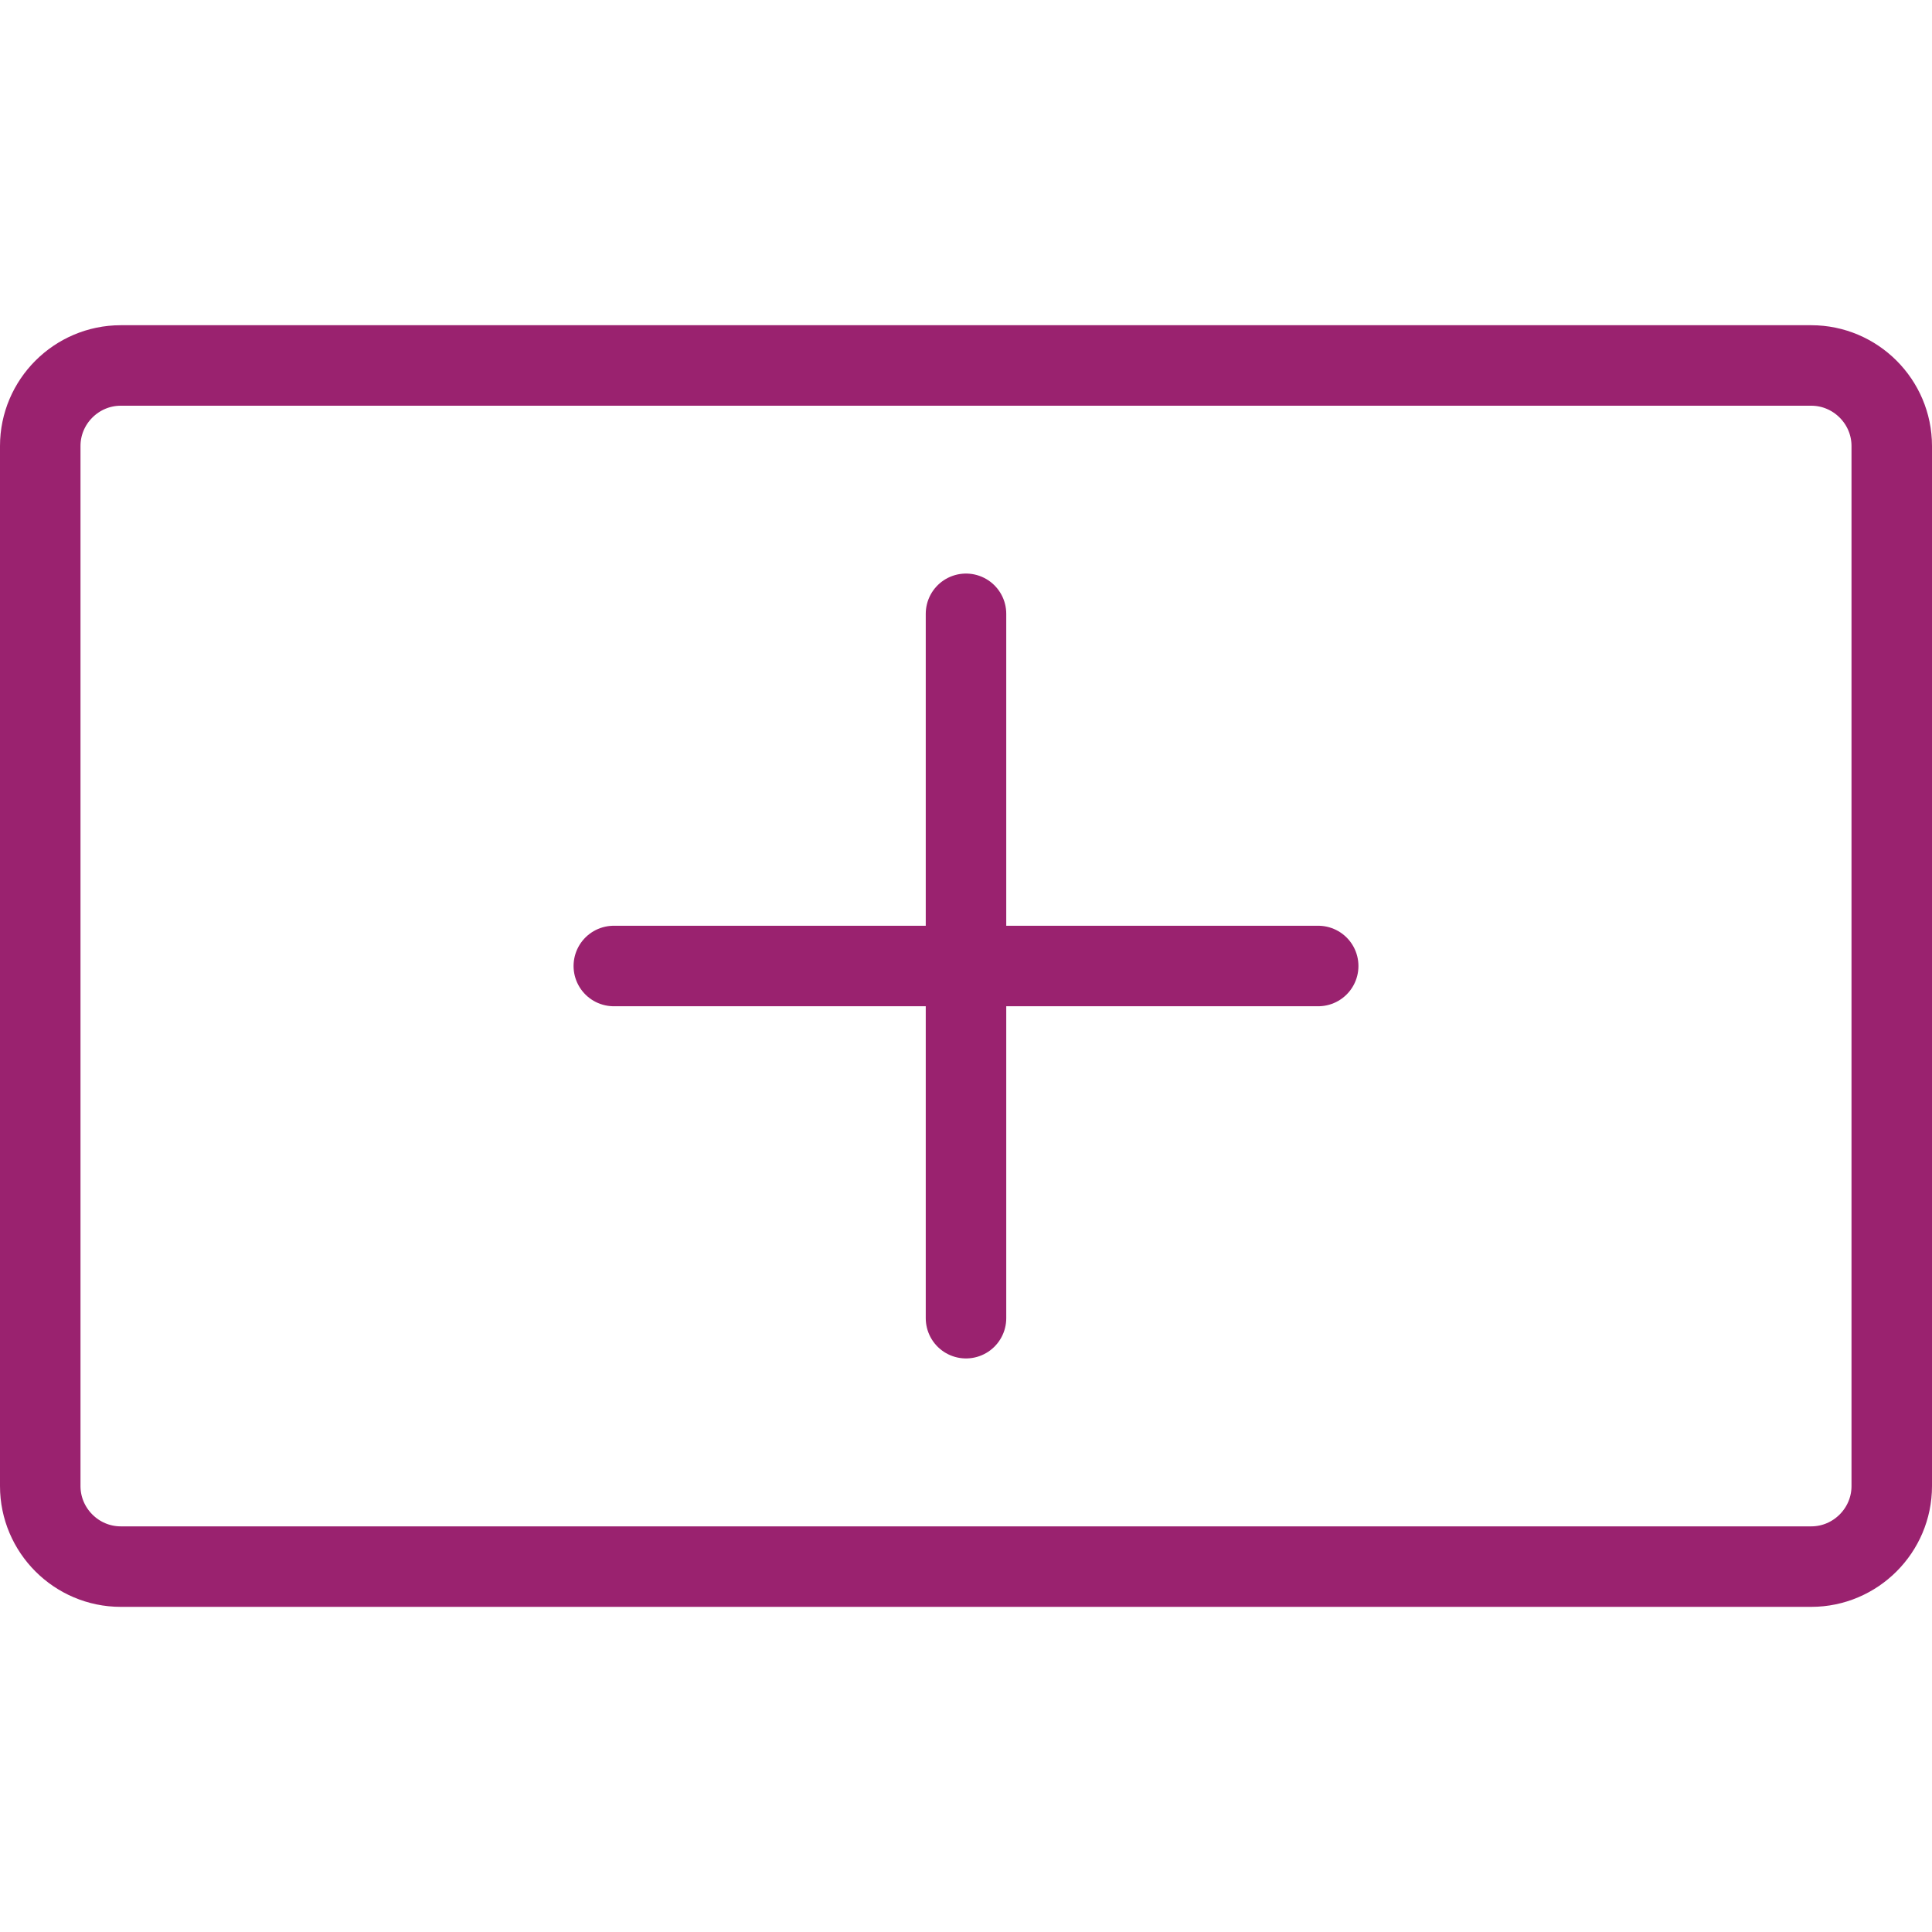 <svg xmlns="http://www.w3.org/2000/svg" width="48" height="48" fill="rgba(154,34,111,1)" viewBox="0 0 48 48"><path fill="none" stroke="rgba(154,34,111,1)" stroke-width="2" stroke-miterlimit="10" d="M47 36.922c0 1.1-.9 2-2 2H3c-1.1 0-2-.9-2-2V11.08c0-1.1.9-2 2-2h42c1.1 0 2 .9 2 2V36.92z"/><g fill="none" stroke="rgba(154,34,111,1)" stroke-width="2" stroke-linecap="round" stroke-miterlimit="10"><path d="M24 15.25v17.5M32.75 24h-17.5"/></g></svg>